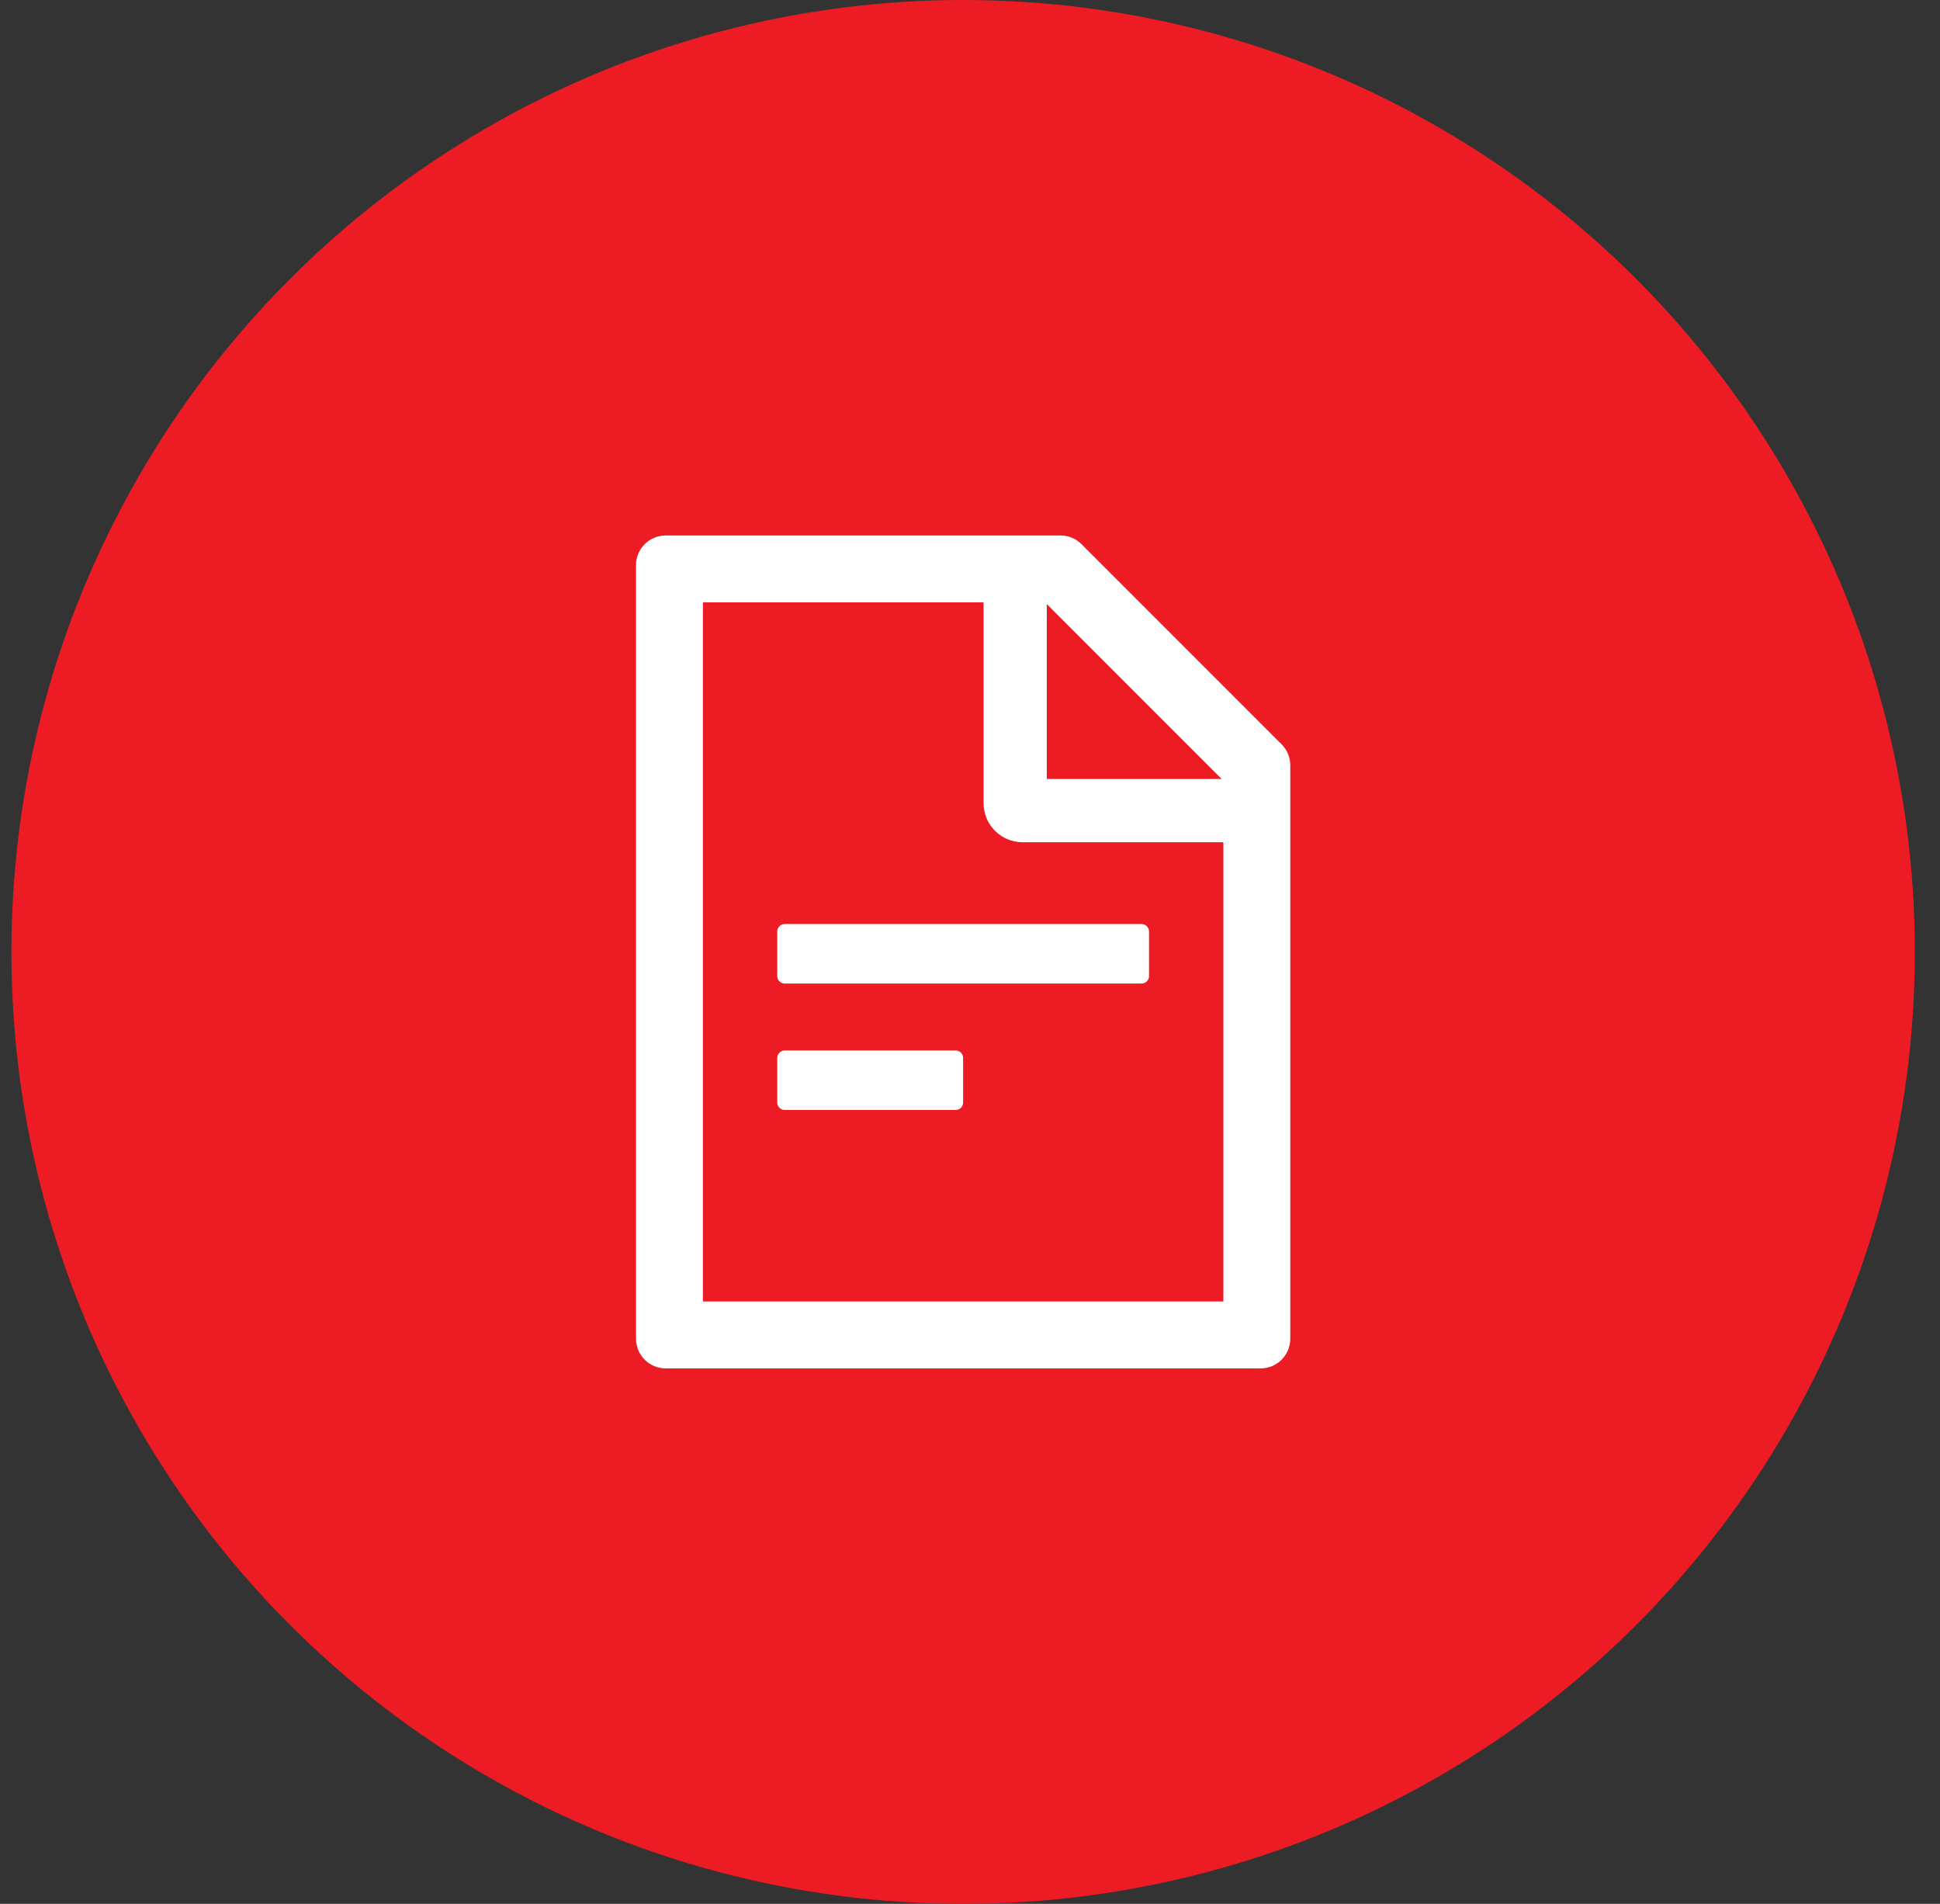 <svg width="53" height="52" viewBox="0 0 53 52" fill="none" xmlns="http://www.w3.org/2000/svg">
<rect x="0" y="0" width="53" height="52" fill="#333333" stroke="none"/>
<circle cx="26.312" cy="26" r="26" fill="#ED1C24"/>
<path d="M35.011 20.328L29.547 14.864C29.395 14.711 29.189 14.625 28.973 14.625H18.188C17.738 14.625 17.375 14.988 17.375 15.438V36.562C17.375 37.012 17.738 37.375 18.188 37.375H34.438C34.887 37.375 35.25 37.012 35.25 36.562V20.904C35.25 20.688 35.164 20.48 35.011 20.328ZM33.376 21.277H28.598V16.499L33.376 21.277ZM33.422 35.547H19.203V16.453H26.871V21.938C26.871 22.22 26.983 22.492 27.183 22.692C27.383 22.892 27.655 23.004 27.938 23.004H33.422V35.547ZM26.109 28.691H21.438C21.326 28.691 21.234 28.783 21.234 28.895V30.113C21.234 30.225 21.326 30.316 21.438 30.316H26.109C26.221 30.316 26.312 30.225 26.312 30.113V28.895C26.312 28.783 26.221 28.691 26.109 28.691ZM21.234 25.441V26.66C21.234 26.772 21.326 26.863 21.438 26.863H31.188C31.299 26.863 31.391 26.772 31.391 26.66V25.441C31.391 25.33 31.299 25.238 31.188 25.238H21.438C21.326 25.238 21.234 25.33 21.234 25.441Z" fill="white"/>
</svg>

